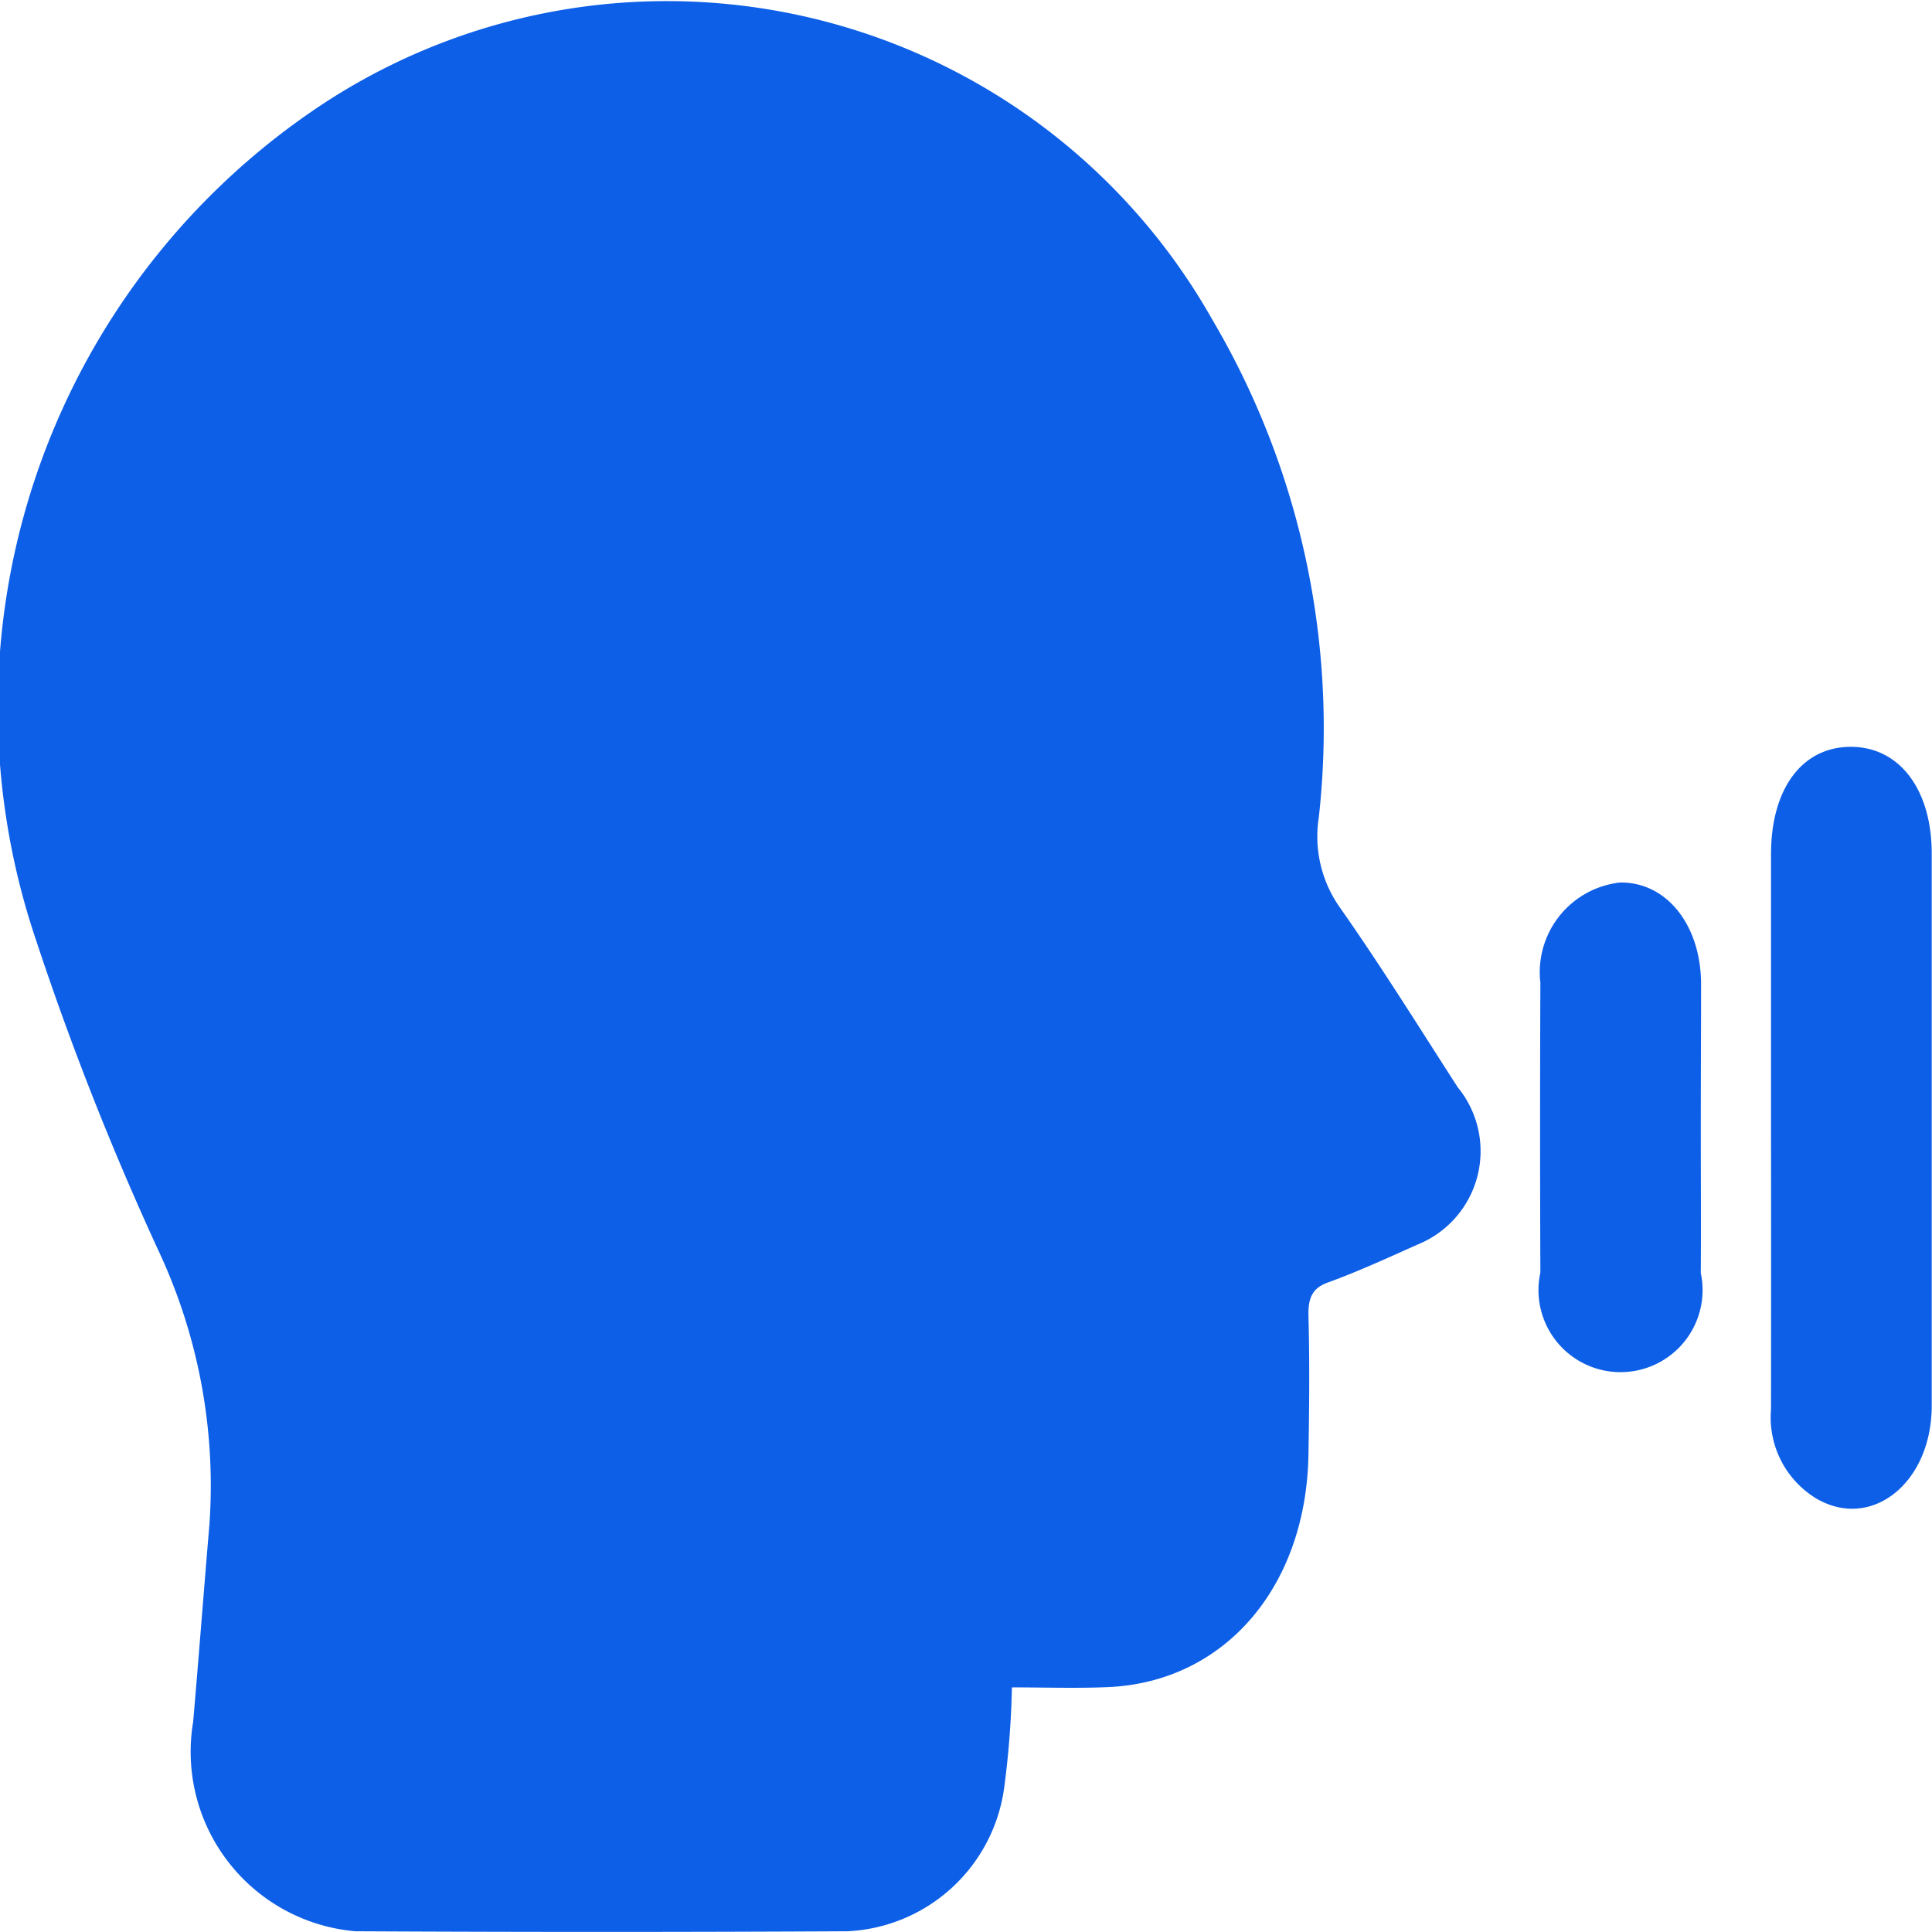 <svg xmlns="http://www.w3.org/2000/svg" width="34" height="34" viewBox="0 0 34 34">
  <g id="Group_37484" data-name="Group 37484" transform="translate(-1129.969 -934.768)">
    <path id="Path_58468" data-name="Path 58468" d="M1147.777,964.463a15.713,15.713,0,0,1-.134,1.751,2.923,2.923,0,0,1-2.757,2.541q-4.331.023-8.663,0a3.171,3.171,0,0,1-2.855-3.684c.1-1.156.188-2.313.286-3.469a9.74,9.74,0,0,0-.875-4.779,52.214,52.214,0,0,1-2.184-5.535,12.736,12.736,0,0,1,4.814-14.527,11.024,11.024,0,0,1,15.889,3.622,14.163,14.163,0,0,1,1.88,8.768,2.168,2.168,0,0,0,.357,1.568c.727,1.033,1.4,2.116,2.088,3.184a1.772,1.772,0,0,1-.7,2.764c-.52.232-1.04.472-1.572.666-.288.1-.364.274-.355.6.021.8.014,1.6,0,2.405-.028,2.352-1.476,4.039-3.543,4.121C1148.9,964.482,1148.343,964.463,1147.777,964.463Z" fill="#0d5fe7"/>
    <path id="Path_58469" data-name="Path 58469" d="M1411.178,1041.66q0-2.406,0-4.812c0-1.157.547-1.888,1.4-1.891s1.427.742,1.428,1.874q0,4.861,0,9.722c0,1.347-1.044,2.191-2.013,1.643a1.667,1.667,0,0,1-.815-1.577Q1411.181,1044.139,1411.178,1041.66Z" transform="translate(-250.042 -87.046)" fill="#0d5fe7"/>
    <path id="Path_58470" data-name="Path 58470" d="M1367.75,1057.481c0,.85.006,1.7,0,2.55a1.444,1.444,0,1,1-2.823-.008q-.01-2.55,0-5.1a1.589,1.589,0,0,1,1.4-1.764c.813-.013,1.42.736,1.428,1.772C1367.755,1055.781,1367.75,1056.631,1367.75,1057.481Z" transform="translate(-207.85 -102.86)" fill="#0d5fe7"/>
  </g>
</svg>
